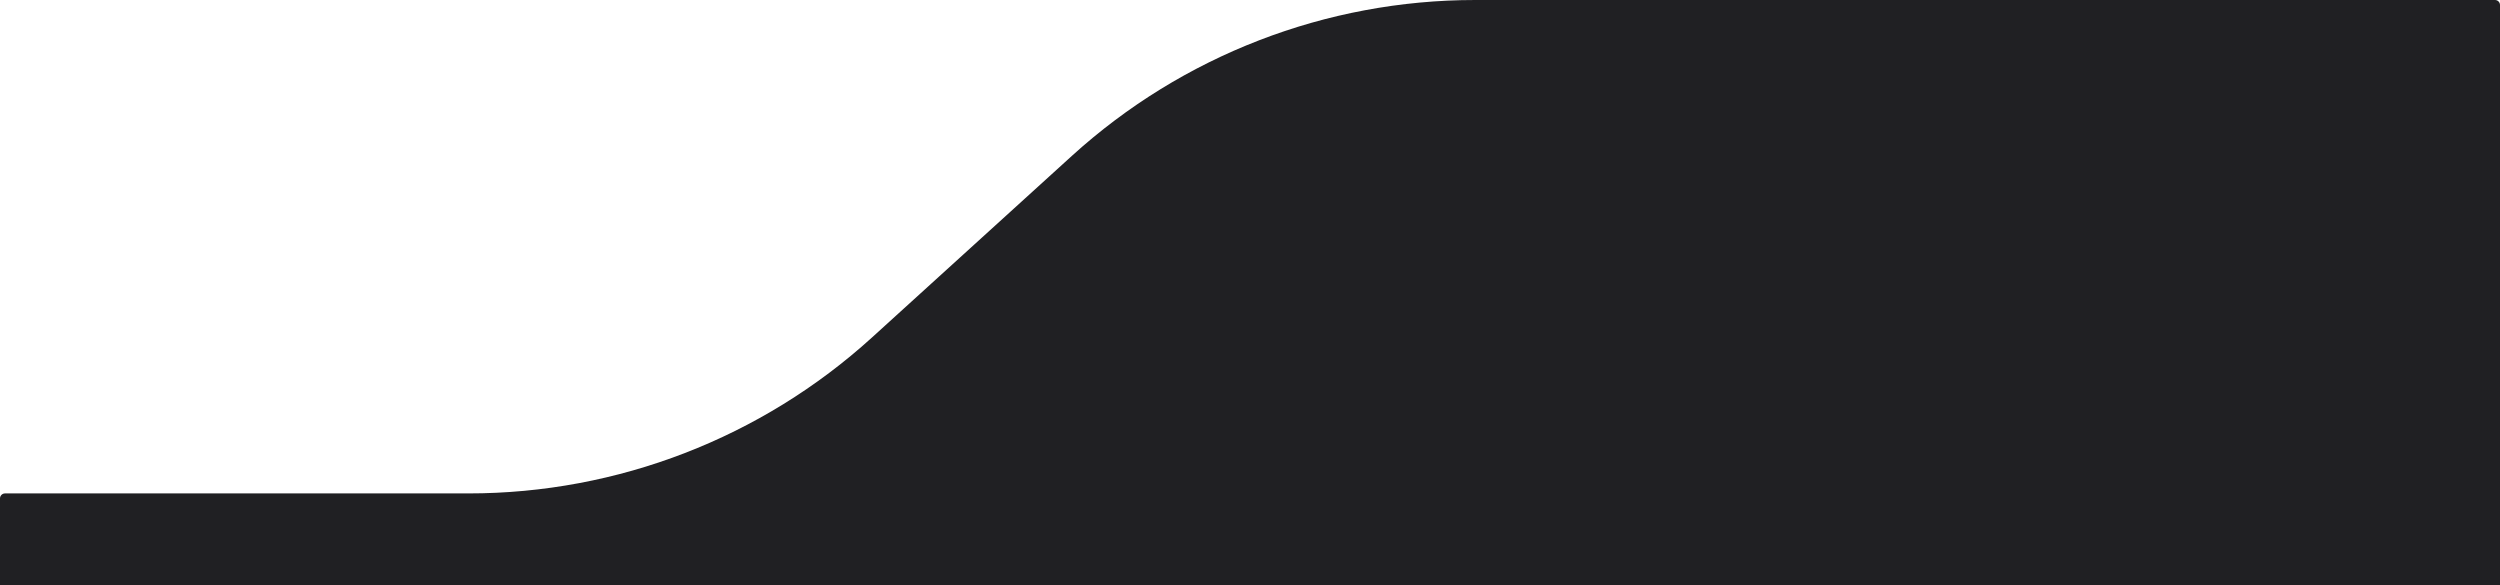 <svg width="500" height="117" viewBox="0 0 500 117" fill="none" xmlns="http://www.w3.org/2000/svg">
<path fill-rule="evenodd" clip-rule="evenodd" d="M93.698 98.684C123.537 98.684 152.306 87.567 174.391 67.502L214.368 31.182C236.454 11.117 265.222 -8.93776e-06 295.061 0L499 6.10864e-05C499.552 6.12518e-05 500 0.448 500 1V99.684V100.421V162.158C500 162.71 499.552 163.158 499 163.158H1C0.448 163.158 0 162.71 0 162.158V99.684C0 99.132 0.448 98.684 1 98.684H93.698Z" fill="#202023"/>
</svg>
